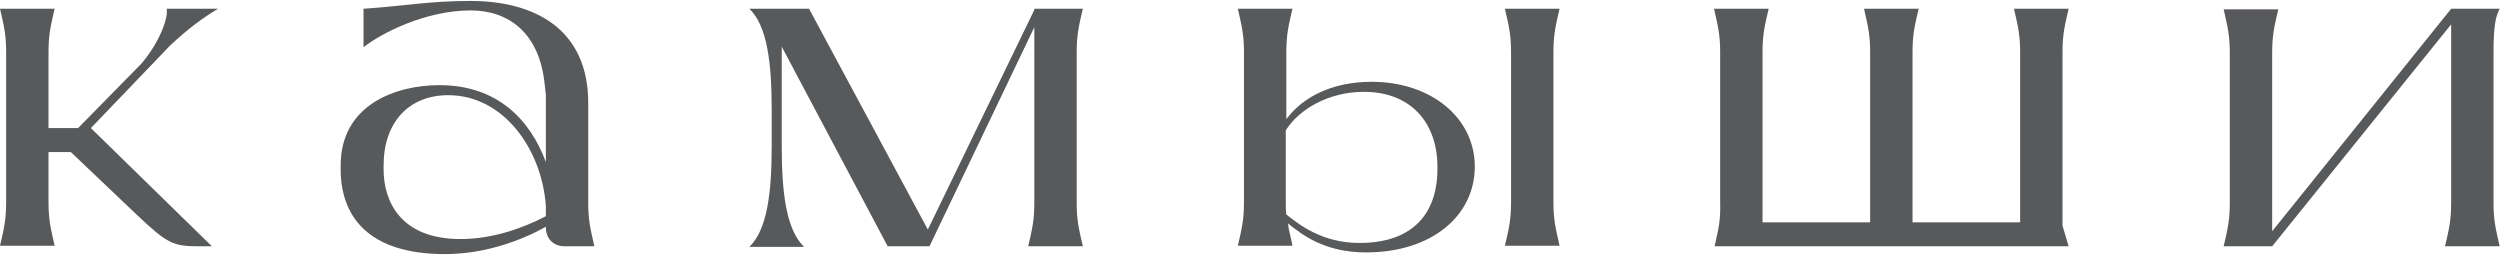 <?xml version="1.0" encoding="UTF-8"?> <svg xmlns="http://www.w3.org/2000/svg" width="1782" height="182" viewBox="0 0 1782 182" fill="none"><path d="M155.402 6.24H118.837C120.029 12.997 113.67 30.087 100.951 45.19L55.642 91.294H34.578V37.241C34.578 24.523 36.168 18.164 38.95 6.24H0C2.782 18.164 4.372 24.523 4.372 37.241V144.154C4.372 156.873 2.782 163.232 0 175.155H38.95C36.168 162.834 34.578 156.873 34.578 144.154V108.384H50.476L98.567 154.09C119.234 173.565 123.606 175.553 141.491 175.553H151.03L64.784 91.294L121.221 32.472C134.734 19.753 145.466 12.202 155.402 6.24Z" fill="#58595B"></path><path d="M419.296 73.411C419.296 20.153 380.347 0.678 335.435 0.678C305.229 0.678 288.934 4.255 259.125 6.242V33.666C271.049 24.127 302.845 7.434 335.435 7.434C362.064 7.434 384.719 22.935 388.296 60.692L389.09 67.449V115.54C377.962 85.334 354.513 60.692 313.178 60.692C282.177 60.692 242.83 74.603 242.83 117.925V120.707C242.83 152.502 260.715 181.119 317.153 181.119C346.564 181.119 372.795 170.785 389.09 161.644V162.041C389.09 169.99 394.257 175.554 402.604 175.554H423.668C420.886 163.233 419.296 157.272 419.296 144.554V73.411ZM389.09 154.092C372.398 162.836 350.936 170.388 328.281 170.388C285.357 170.388 273.433 143.361 273.433 120.707V117.925C273.433 87.321 291.319 67.846 319.537 67.846C358.885 67.846 386.308 106.399 389.09 146.938V154.092Z" fill="#58595B"></path><path d="M771.843 6.24H737.265V7.035L661.353 163.629L576.697 6.24H534.17C546.888 18.561 550.068 44.793 550.068 78.178V104.012C550.068 137.398 546.888 163.629 534.17 175.95H573.12C560.401 163.629 557.222 137.398 557.222 104.012V33.267L632.737 175.553H662.545L737.265 19.356V144.552C737.265 157.27 735.675 163.629 732.893 175.553H771.843C769.061 163.232 767.471 157.27 767.471 144.552V37.241C767.471 24.523 769.061 18.164 771.843 6.24Z" fill="#58595B"></path><path d="M1111.66 6.24H1072.71C1075.49 18.561 1077.08 24.523 1077.08 37.241V144.154C1077.08 156.873 1075.49 163.232 1072.71 175.155H1111.66C1108.88 162.834 1107.29 156.873 1107.29 144.154V37.241C1107.29 24.523 1108.88 18.164 1111.66 6.24Z" fill="#58595B"></path><path d="M977.713 58.306C949.097 58.306 928.43 69.434 916.904 84.935V37.241C916.904 24.523 918.494 18.164 921.276 6.24H882.326C885.108 18.561 886.698 24.523 886.698 37.241V144.154C886.698 156.873 885.108 163.232 882.326 175.155H921.276C920.084 168.796 918.494 164.027 918.096 159.257C928.43 167.604 944.328 179.924 973.739 179.924C1020.64 179.924 1051.24 153.693 1051.24 118.718C1051.24 84.14 1020.24 58.306 977.713 58.306ZM968.97 173.168C942.738 173.168 926.443 160.45 916.904 152.898C916.507 150.513 916.507 147.334 916.507 144.552V92.884C926.045 77.781 947.11 65.46 972.149 65.46C1005.53 65.46 1024.61 87.319 1024.61 119.115C1025.01 150.513 1008.71 173.168 968.97 173.168Z" fill="#58595B"></path><path d="M1222.15 175.553H1474.53L1470.16 160.847V37.241C1470.16 24.523 1471.75 18.164 1474.53 6.24H1435.58C1438.36 18.561 1439.95 24.523 1439.95 37.241V158.462H1363.25V37.241C1363.25 24.523 1364.84 18.164 1367.62 6.24H1328.67C1331.45 18.561 1333.04 24.523 1333.04 37.241V158.462H1256.33V37.241C1256.33 24.523 1257.92 18.164 1260.71 6.24H1221.76C1224.54 18.561 1226.13 24.523 1226.13 37.241V144.154C1226.53 157.27 1224.94 163.232 1222.15 175.553Z" fill="#58595B"></path><path d="M1777.39 37.241C1777.39 17.766 1778.98 11.804 1781.76 6.24H1747.18L1619.6 164.821V37.639C1619.6 24.92 1621.19 18.561 1623.97 6.638H1585.02C1587.8 18.959 1589.39 24.92 1589.39 37.639V144.552C1589.39 157.27 1587.8 163.629 1585.02 175.553H1619.6L1747.18 17.369V144.552C1747.18 157.27 1745.59 163.629 1742.81 175.553H1781.76C1778.98 163.232 1777.39 157.27 1777.39 144.552V37.241Z" fill="#58595B"></path></svg> 